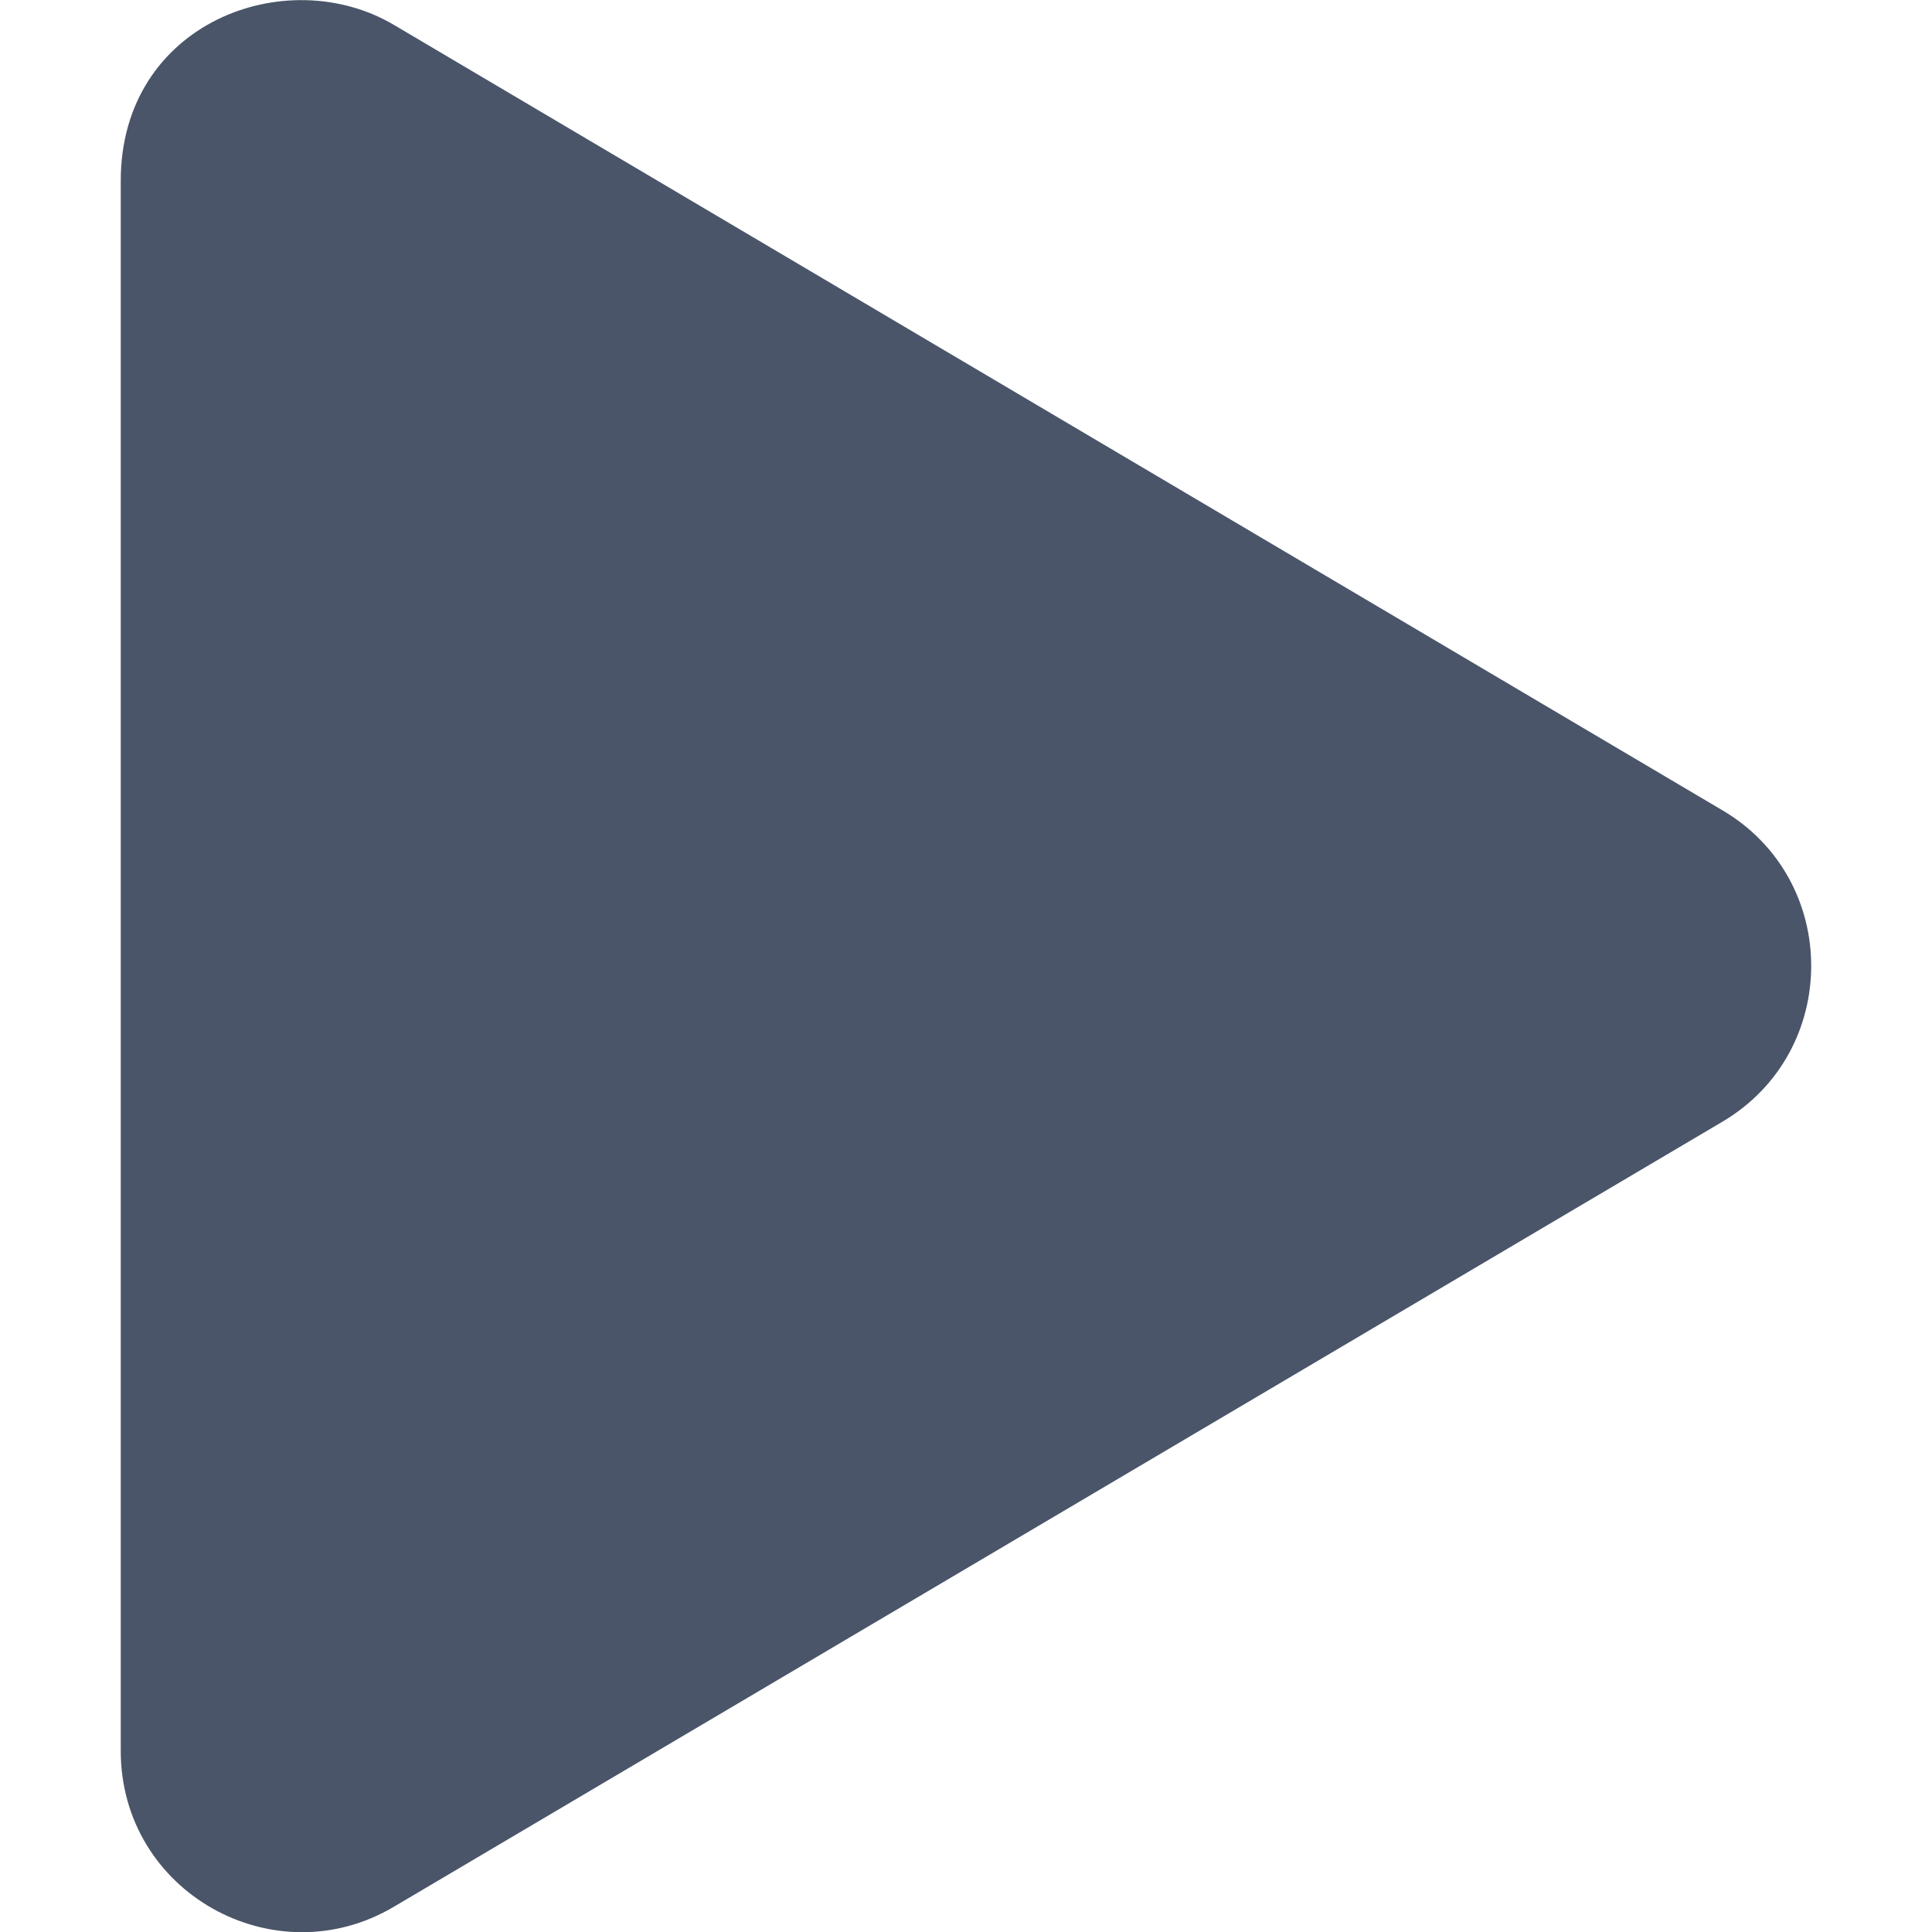 <svg stroke="#4a5569" fill="#4a5569" stroke-width="0" viewBox="0 0 448 512" data-theme="dark" focusable="false" class="chakra-icon css-180tifu" aria-hidden="true" height="1em" width="1em" xmlns="http://www.w3.org/2000/svg"><path d="M424.4 214.7L72.4 6.6C43.8-10.3 0 6.1 0 47.9V464c0 37.5 40.7 60.1 72.4 41.3l352-208c31.4-18.5 31.5-64.1 0-82.6z"></path></svg>